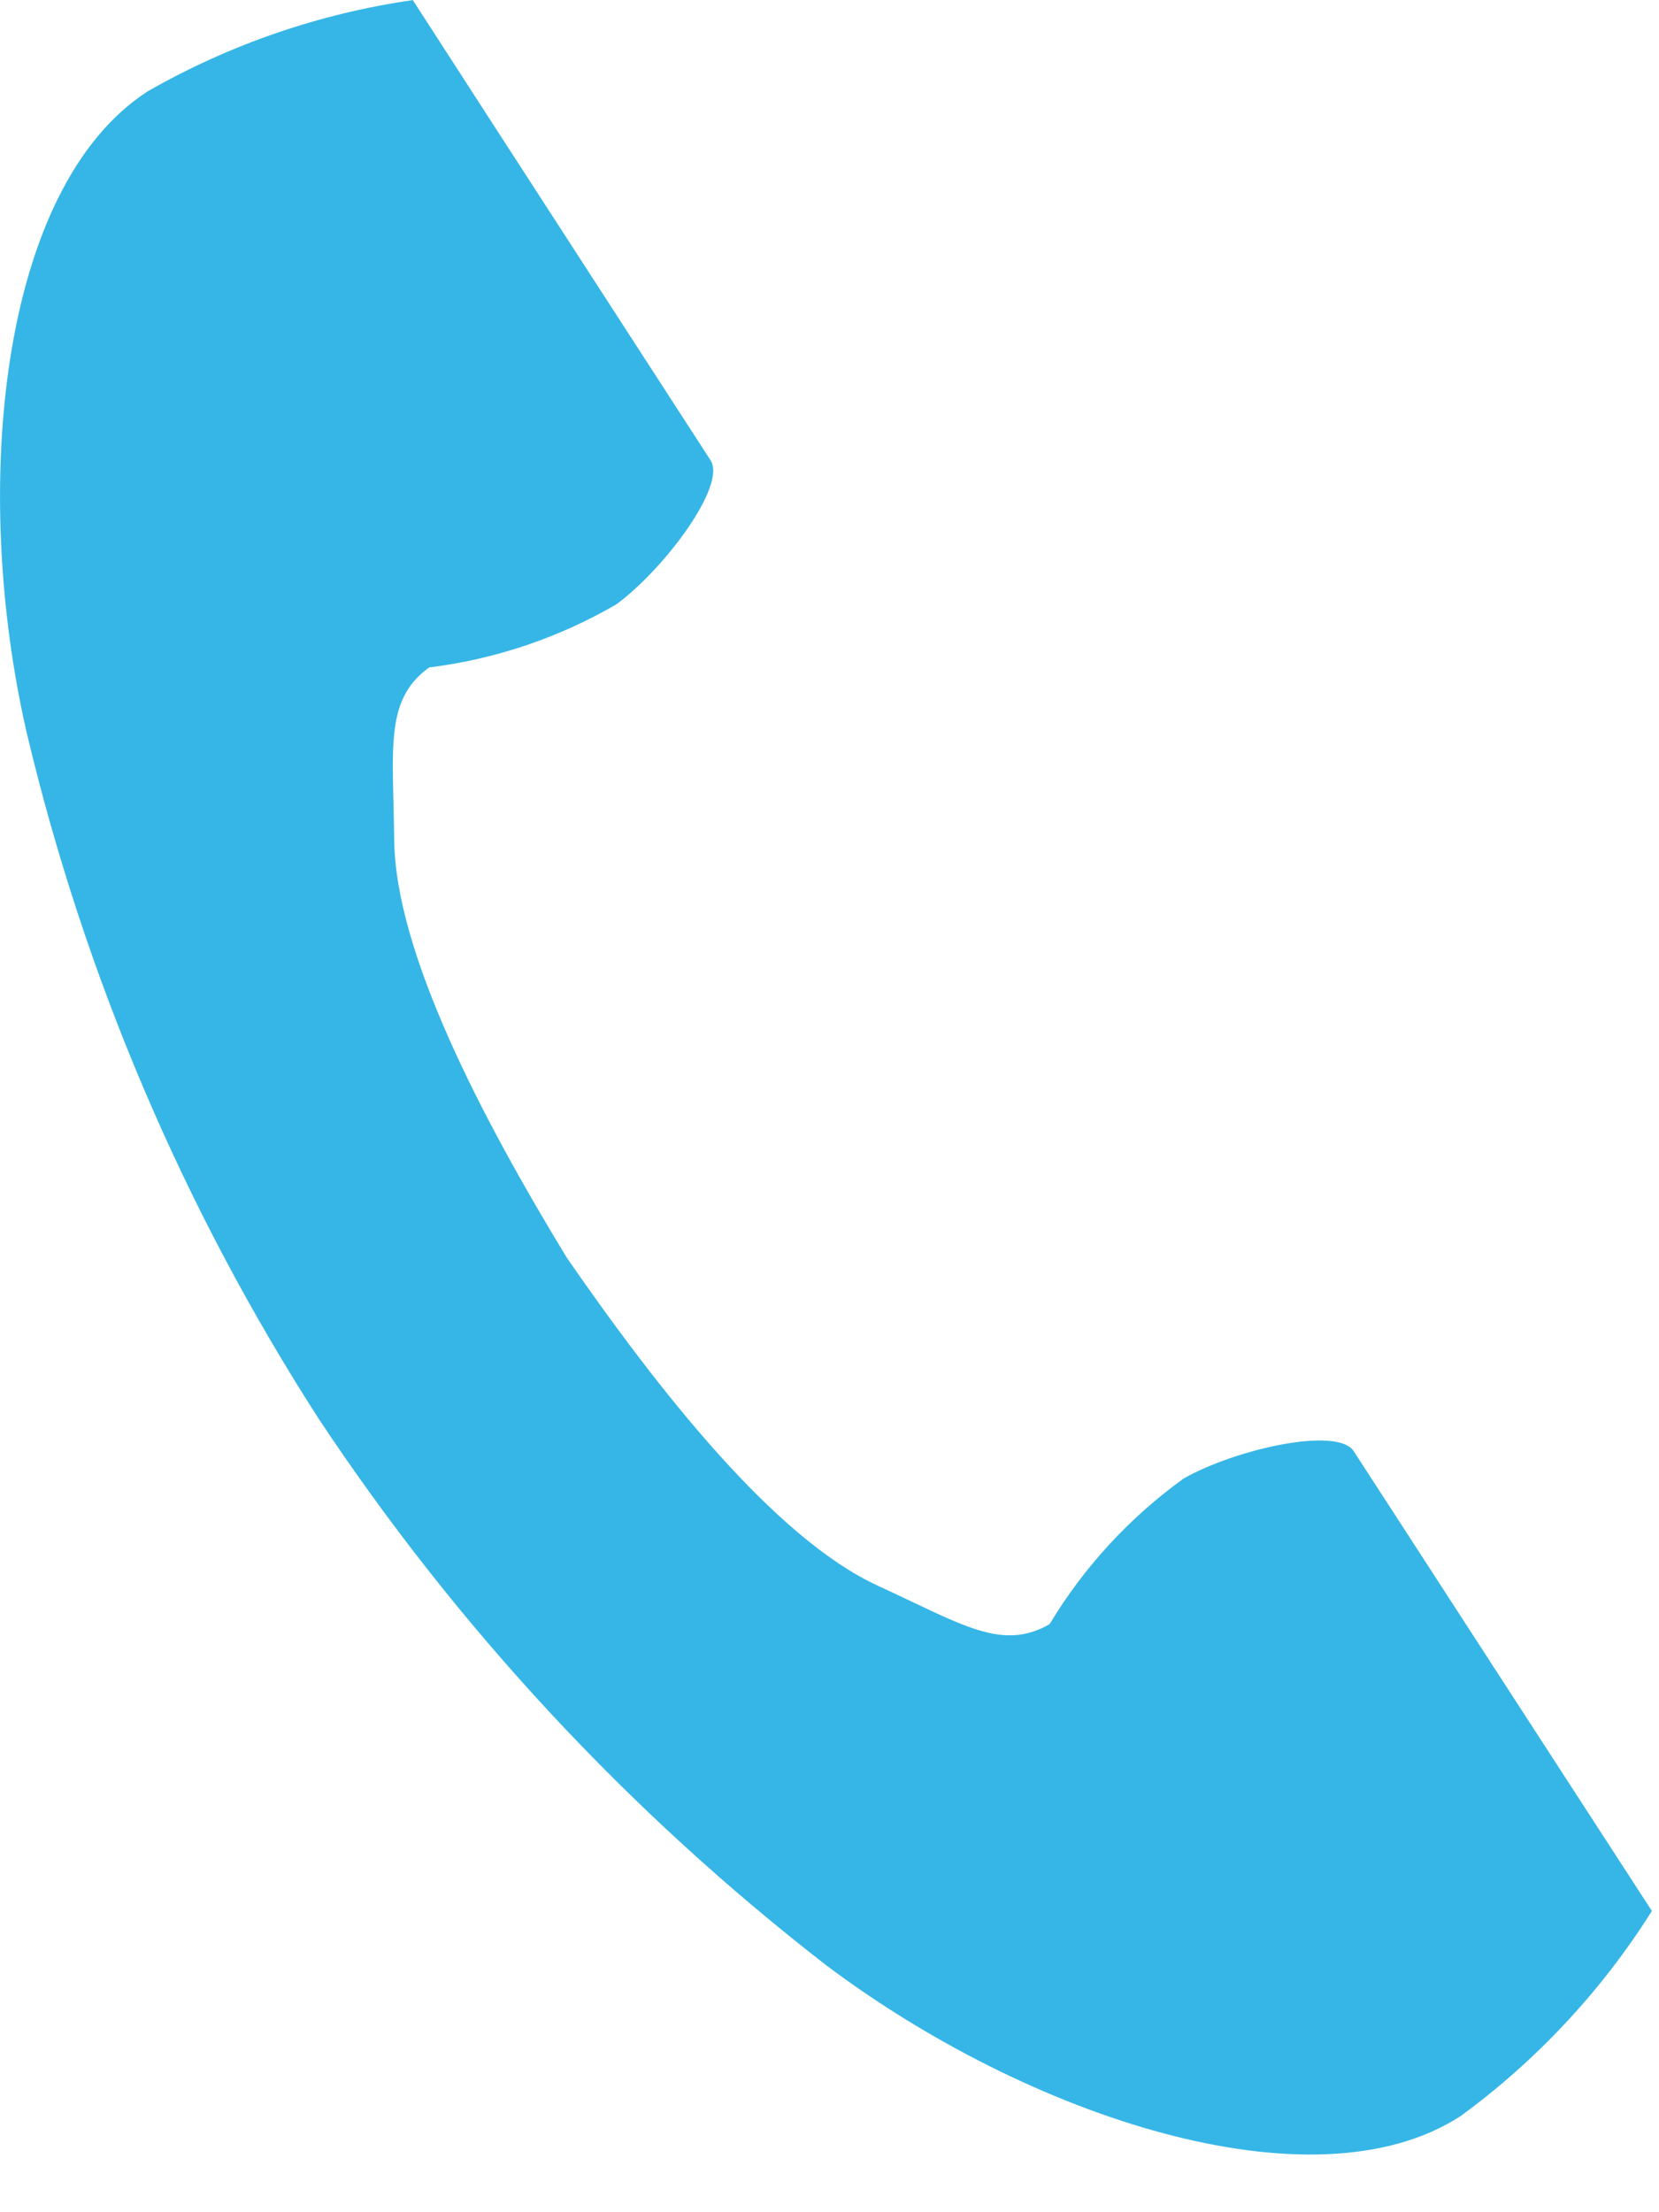 <svg width="18" height="24" viewBox="0 0 18 24" fill="none" xmlns="http://www.w3.org/2000/svg">
<g clip-path="url(#clip0_196_11248)">
<path d="M1.602 0.991C-0.004 2.032 -0.319 5.288 0.288 7.942C0.915 10.587 1.986 13.106 3.457 15.391C4.958 17.655 6.819 19.659 8.966 21.322C11.142 22.958 14.243 23.998 15.849 22.956C16.674 22.352 17.378 21.597 17.923 20.732L17.06 19.402L14.688 15.744C14.512 15.472 13.406 15.721 12.844 16.039C12.257 16.462 11.761 17 11.388 17.62C10.868 17.92 10.433 17.62 9.524 17.203C8.407 16.689 7.15 15.091 6.15 13.645C5.237 12.145 4.291 10.345 4.277 9.113C4.266 8.113 4.17 7.593 4.656 7.241C5.373 7.152 6.064 6.919 6.688 6.556C7.208 6.173 7.888 5.265 7.709 4.993L5.341 1.335L4.479 0.001C3.466 0.147 2.49 0.483 1.602 0.991Z" fill="#36B6E6"/>
</g>
<defs>
<clipPath id="clip0_196_11248">
<rect width="17.922" height="23.374" fill="white"/>
</clipPath>
</defs>
</svg>
